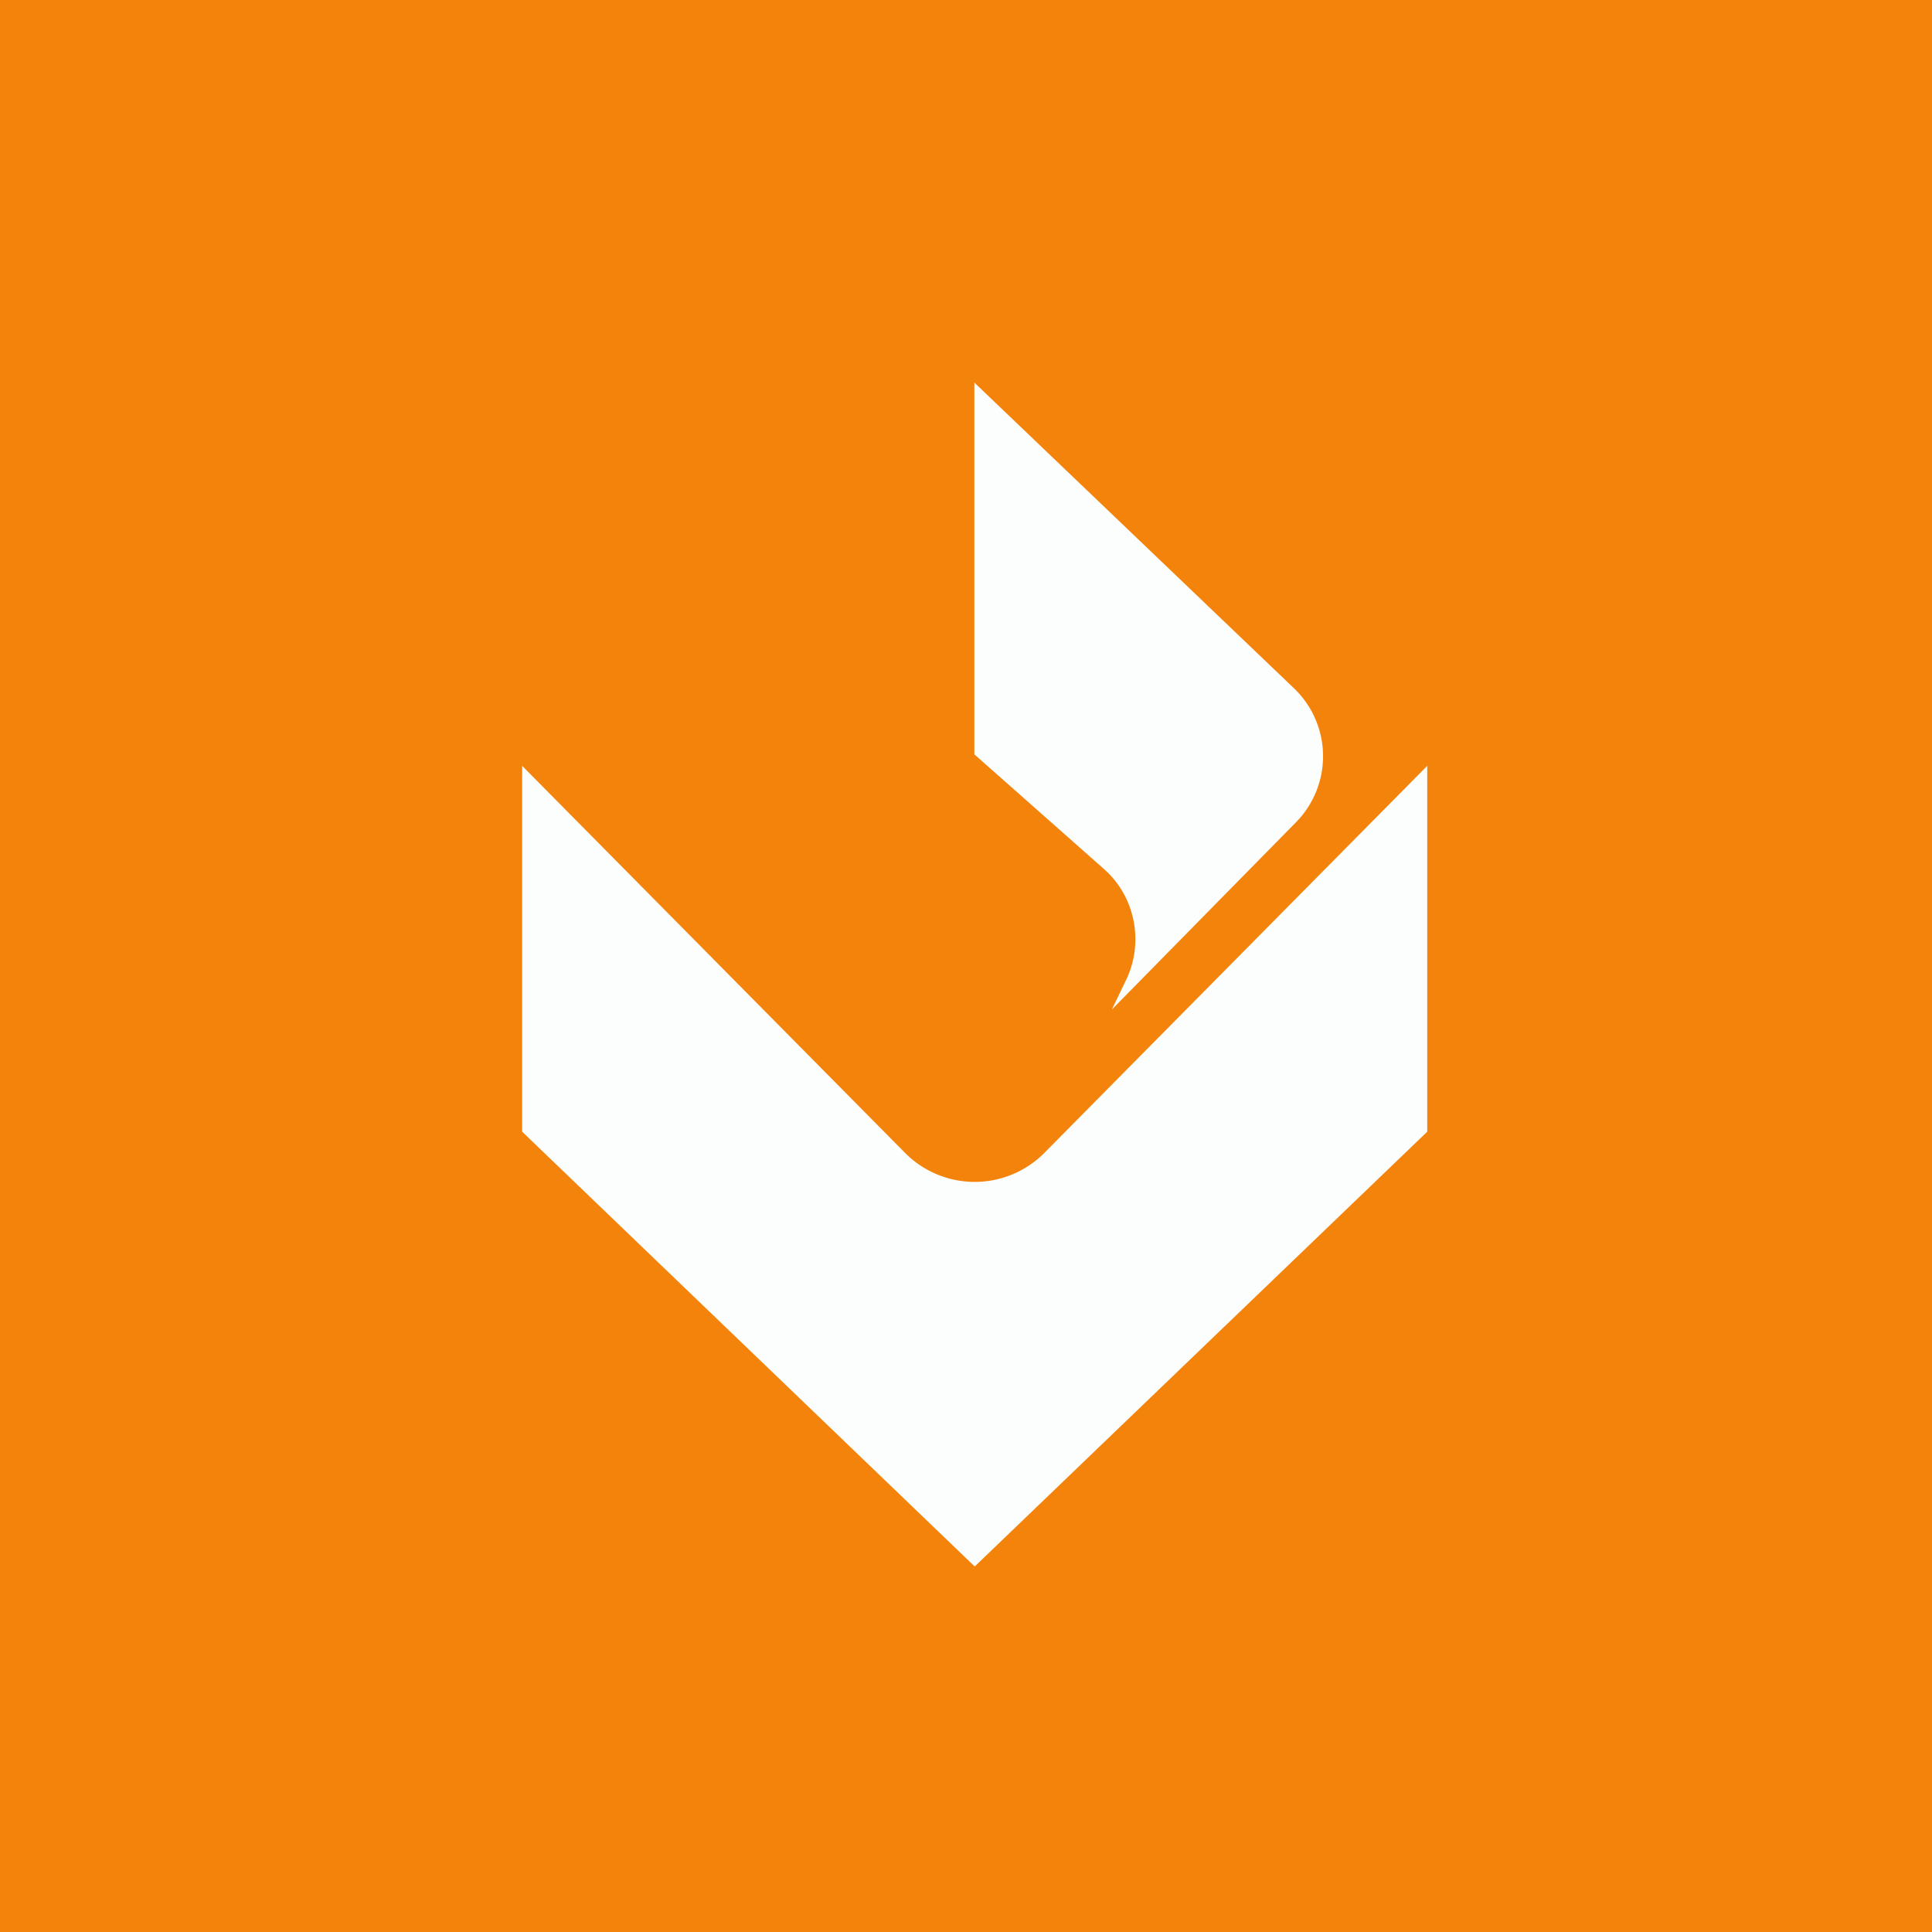 <?xml version="1.0" encoding="UTF-8"?>
<!-- generated by Finnhub -->
<svg viewBox="0 0 55.5 55.5" xmlns="http://www.w3.org/2000/svg">
<path d="M 0,0 H 55.5 V 55.5 H 0 Z" fill="rgb(244, 131, 12)"/>
<path d="M 27.99,10.985 V 21.67 L 31.72,24.97 C 32.62,25.77 32.87,27.09 32.34,28.17 L 31.94,29 L 37.24,23.61 A 2.7,2.7 0 0,0 37.18,19.78 L 28,11 Z M 41,22 V 32.51 L 28,45 L 15,32.51 V 22 L 26.02,33.14 A 2.82,2.82 0 0,0 29.98,33.14 L 41,22 Z" fill="rgb(252, 254, 253)"/>
</svg>
